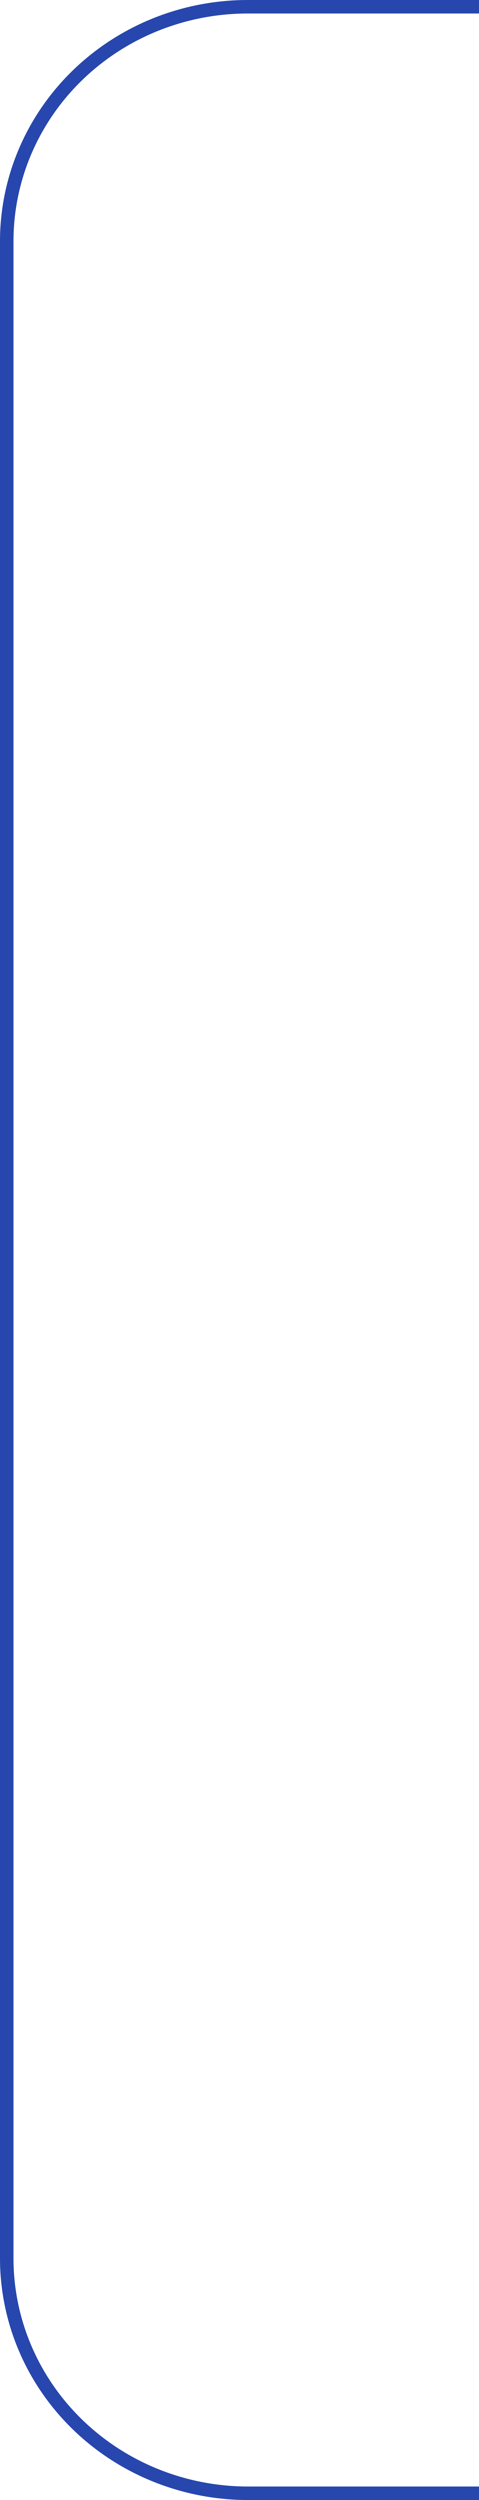 <?xml version="1.0" encoding="UTF-8"?> <svg xmlns="http://www.w3.org/2000/svg" width="71" height="370" viewBox="0 0 71 370" fill="none"><path d="M71 369L36.778 369C27.289 369 18.189 365.338 11.479 358.819C4.769 352.301 1 343.459 1 334.241L1 35.697C1 31.136 1.926 26.619 3.725 22.405C5.524 18.191 8.16 14.363 11.483 11.141C14.806 7.918 18.751 5.363 23.091 3.623C27.432 1.883 32.083 0.992 36.778 1L71 1" stroke="#2747AE" stroke-width="2" stroke-miterlimit="10"></path></svg> 